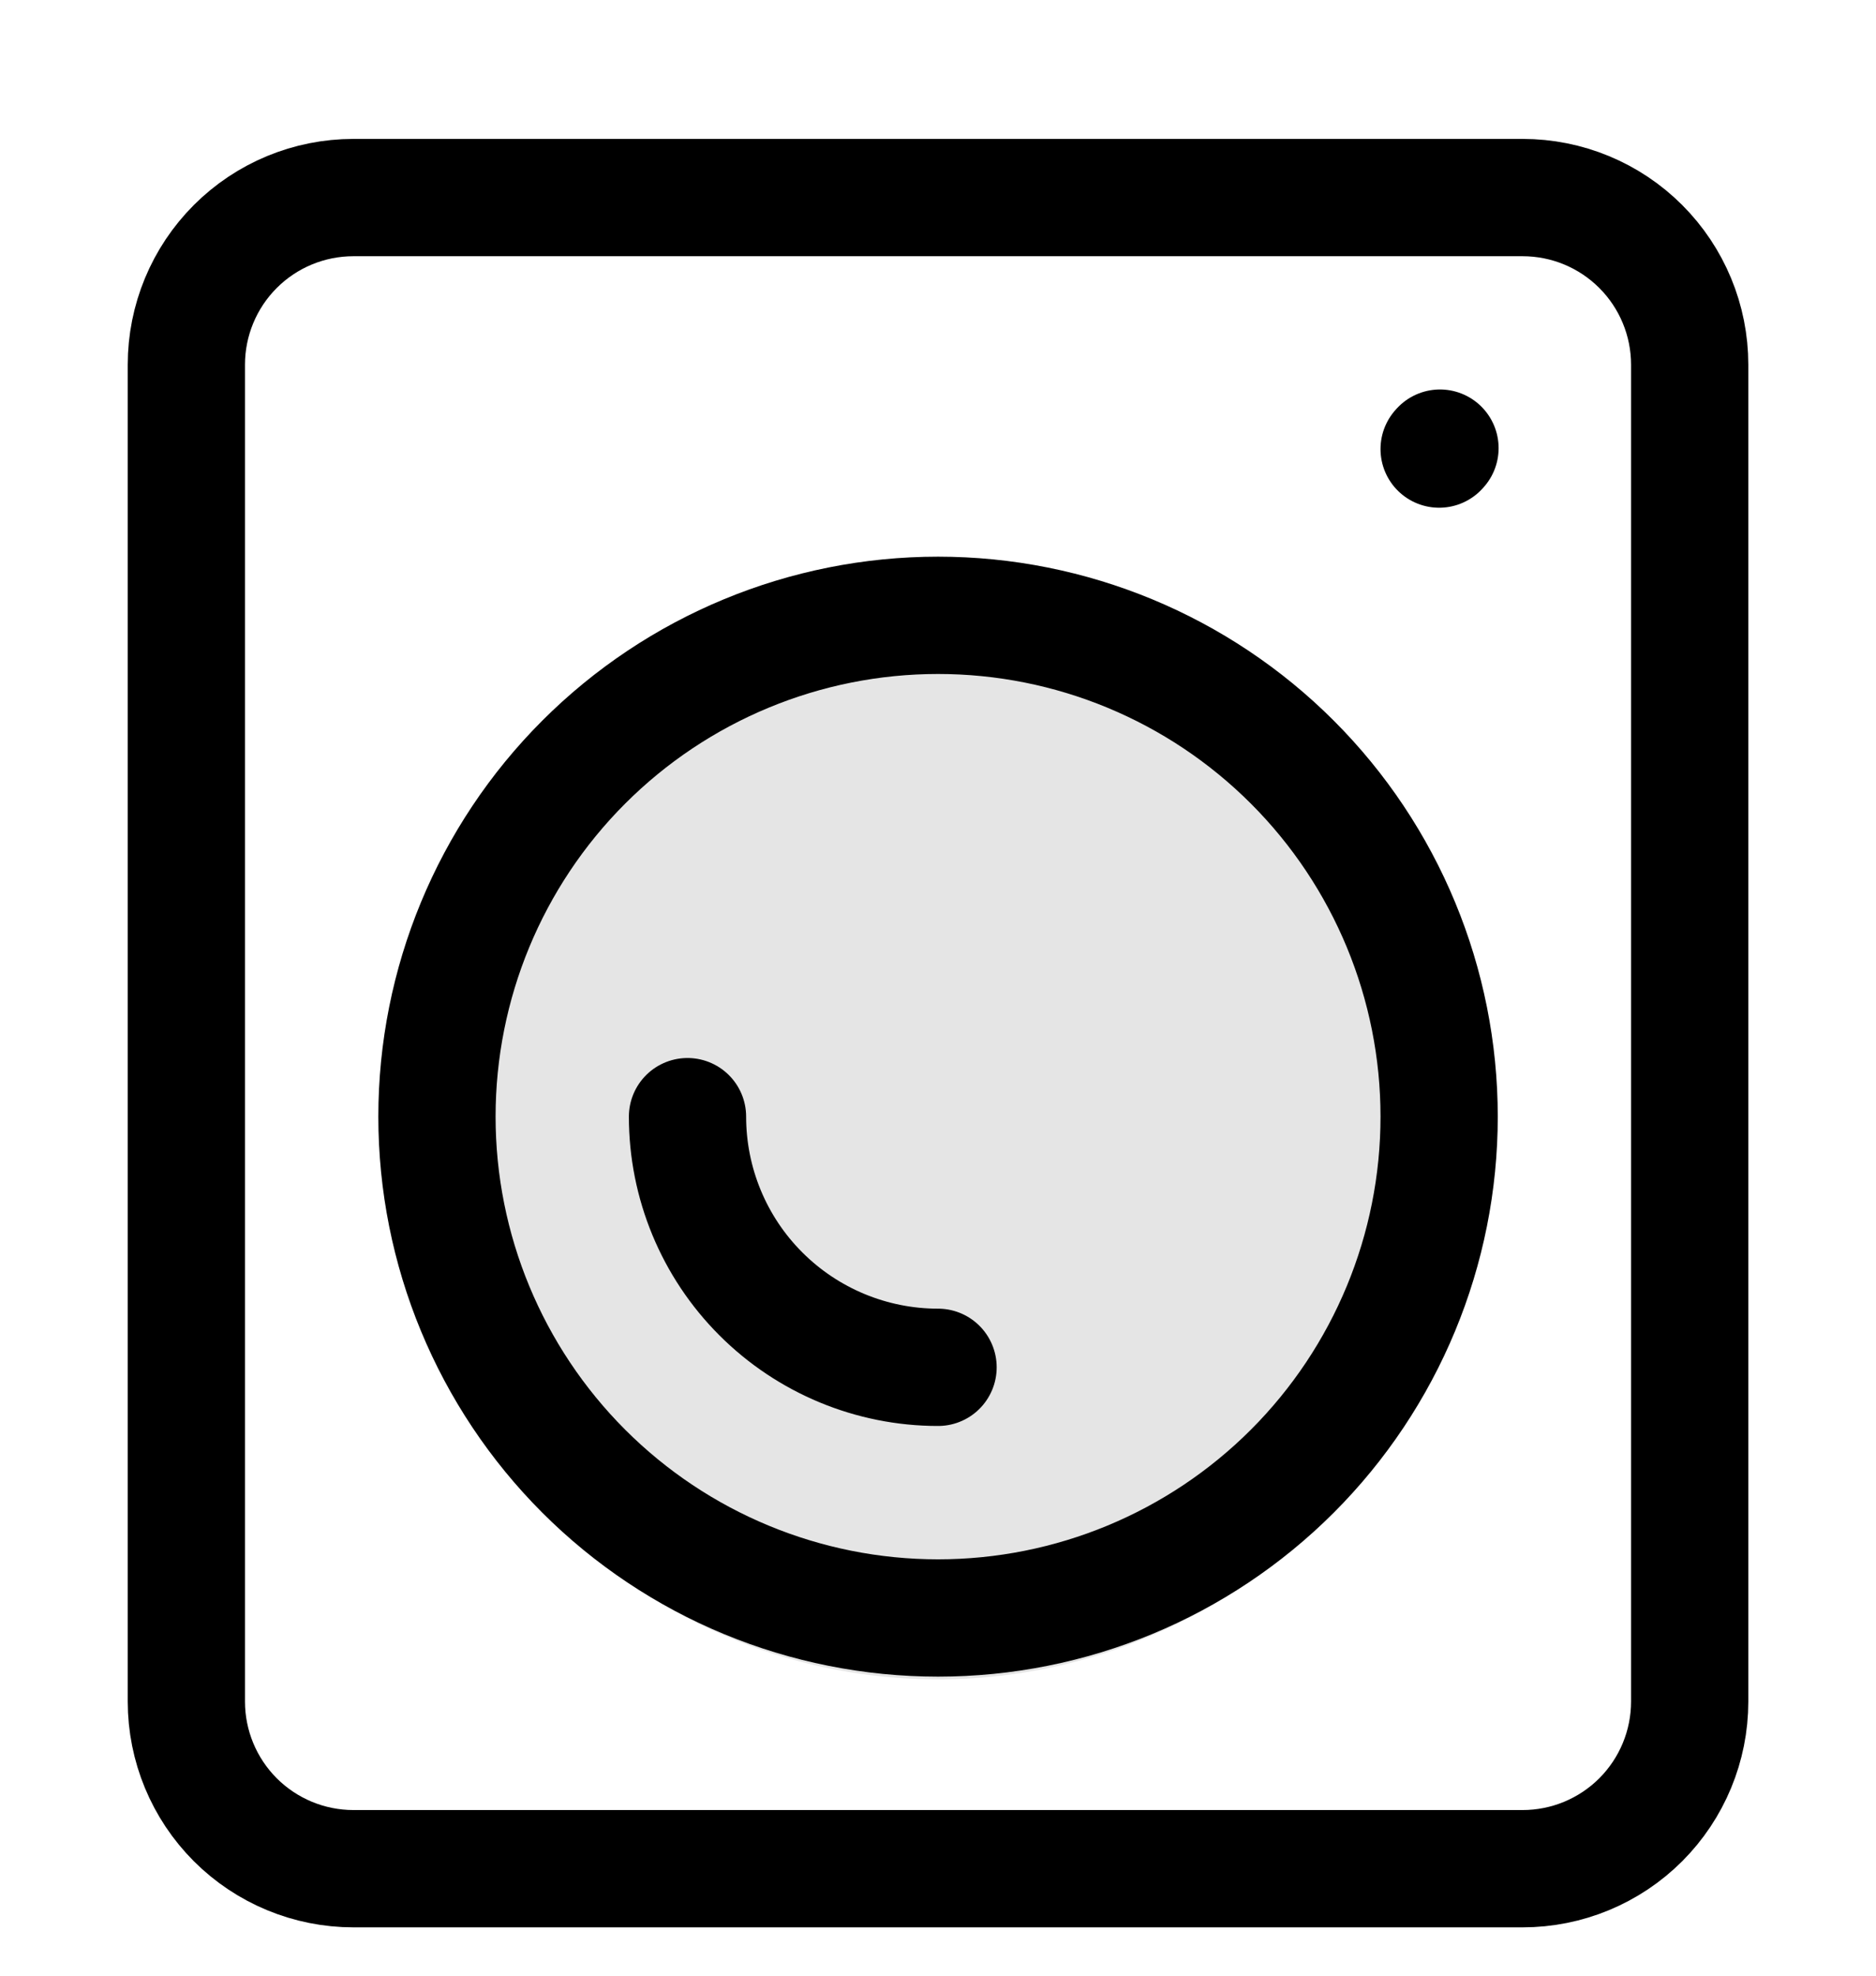 <svg width="38" height="40" viewBox="0 0 38 40" fill="none" xmlns="http://www.w3.org/2000/svg">
<circle cx="19" cy="23" r="11" fill="#E5E5E5"/>
<path d="M29.151 9.092L29.168 9.073M34.226 7.383V34.45C34.226 35.348 33.869 36.208 33.235 36.843C32.6 37.477 31.74 37.834 30.842 37.834H7.159C6.261 37.834 5.401 37.477 4.766 36.843C4.132 36.208 3.775 35.348 3.775 34.45V7.383C3.775 6.486 4.132 5.625 4.766 4.991C5.401 4.356 6.261 4 7.159 4H30.842C31.74 4 32.6 4.356 33.235 4.991C33.869 5.625 34.226 6.486 34.226 7.383Z" stroke="black" stroke-width="2.375" stroke-linecap="round" stroke-linejoin="round"/>
<path d="M19.001 32.758C21.693 32.758 24.274 31.689 26.178 29.785C28.081 27.881 29.151 25.3 29.151 22.608C29.151 19.916 28.081 17.334 26.178 15.431C24.274 13.527 21.693 12.458 19.001 12.458C16.309 12.458 13.727 13.527 11.823 15.431C9.92 17.334 8.851 19.916 8.851 22.608C8.851 25.3 9.92 27.881 11.823 29.785C13.727 31.689 16.309 32.758 19.001 32.758Z" stroke="black" stroke-width="2.375" stroke-linecap="round" stroke-linejoin="round"/>
<path d="M19.001 27.683C17.655 27.683 16.364 27.148 15.412 26.196C14.46 25.245 13.926 23.954 13.926 22.608" stroke="black" stroke-width="2.375" stroke-linecap="round" stroke-linejoin="round"/>
</svg>
